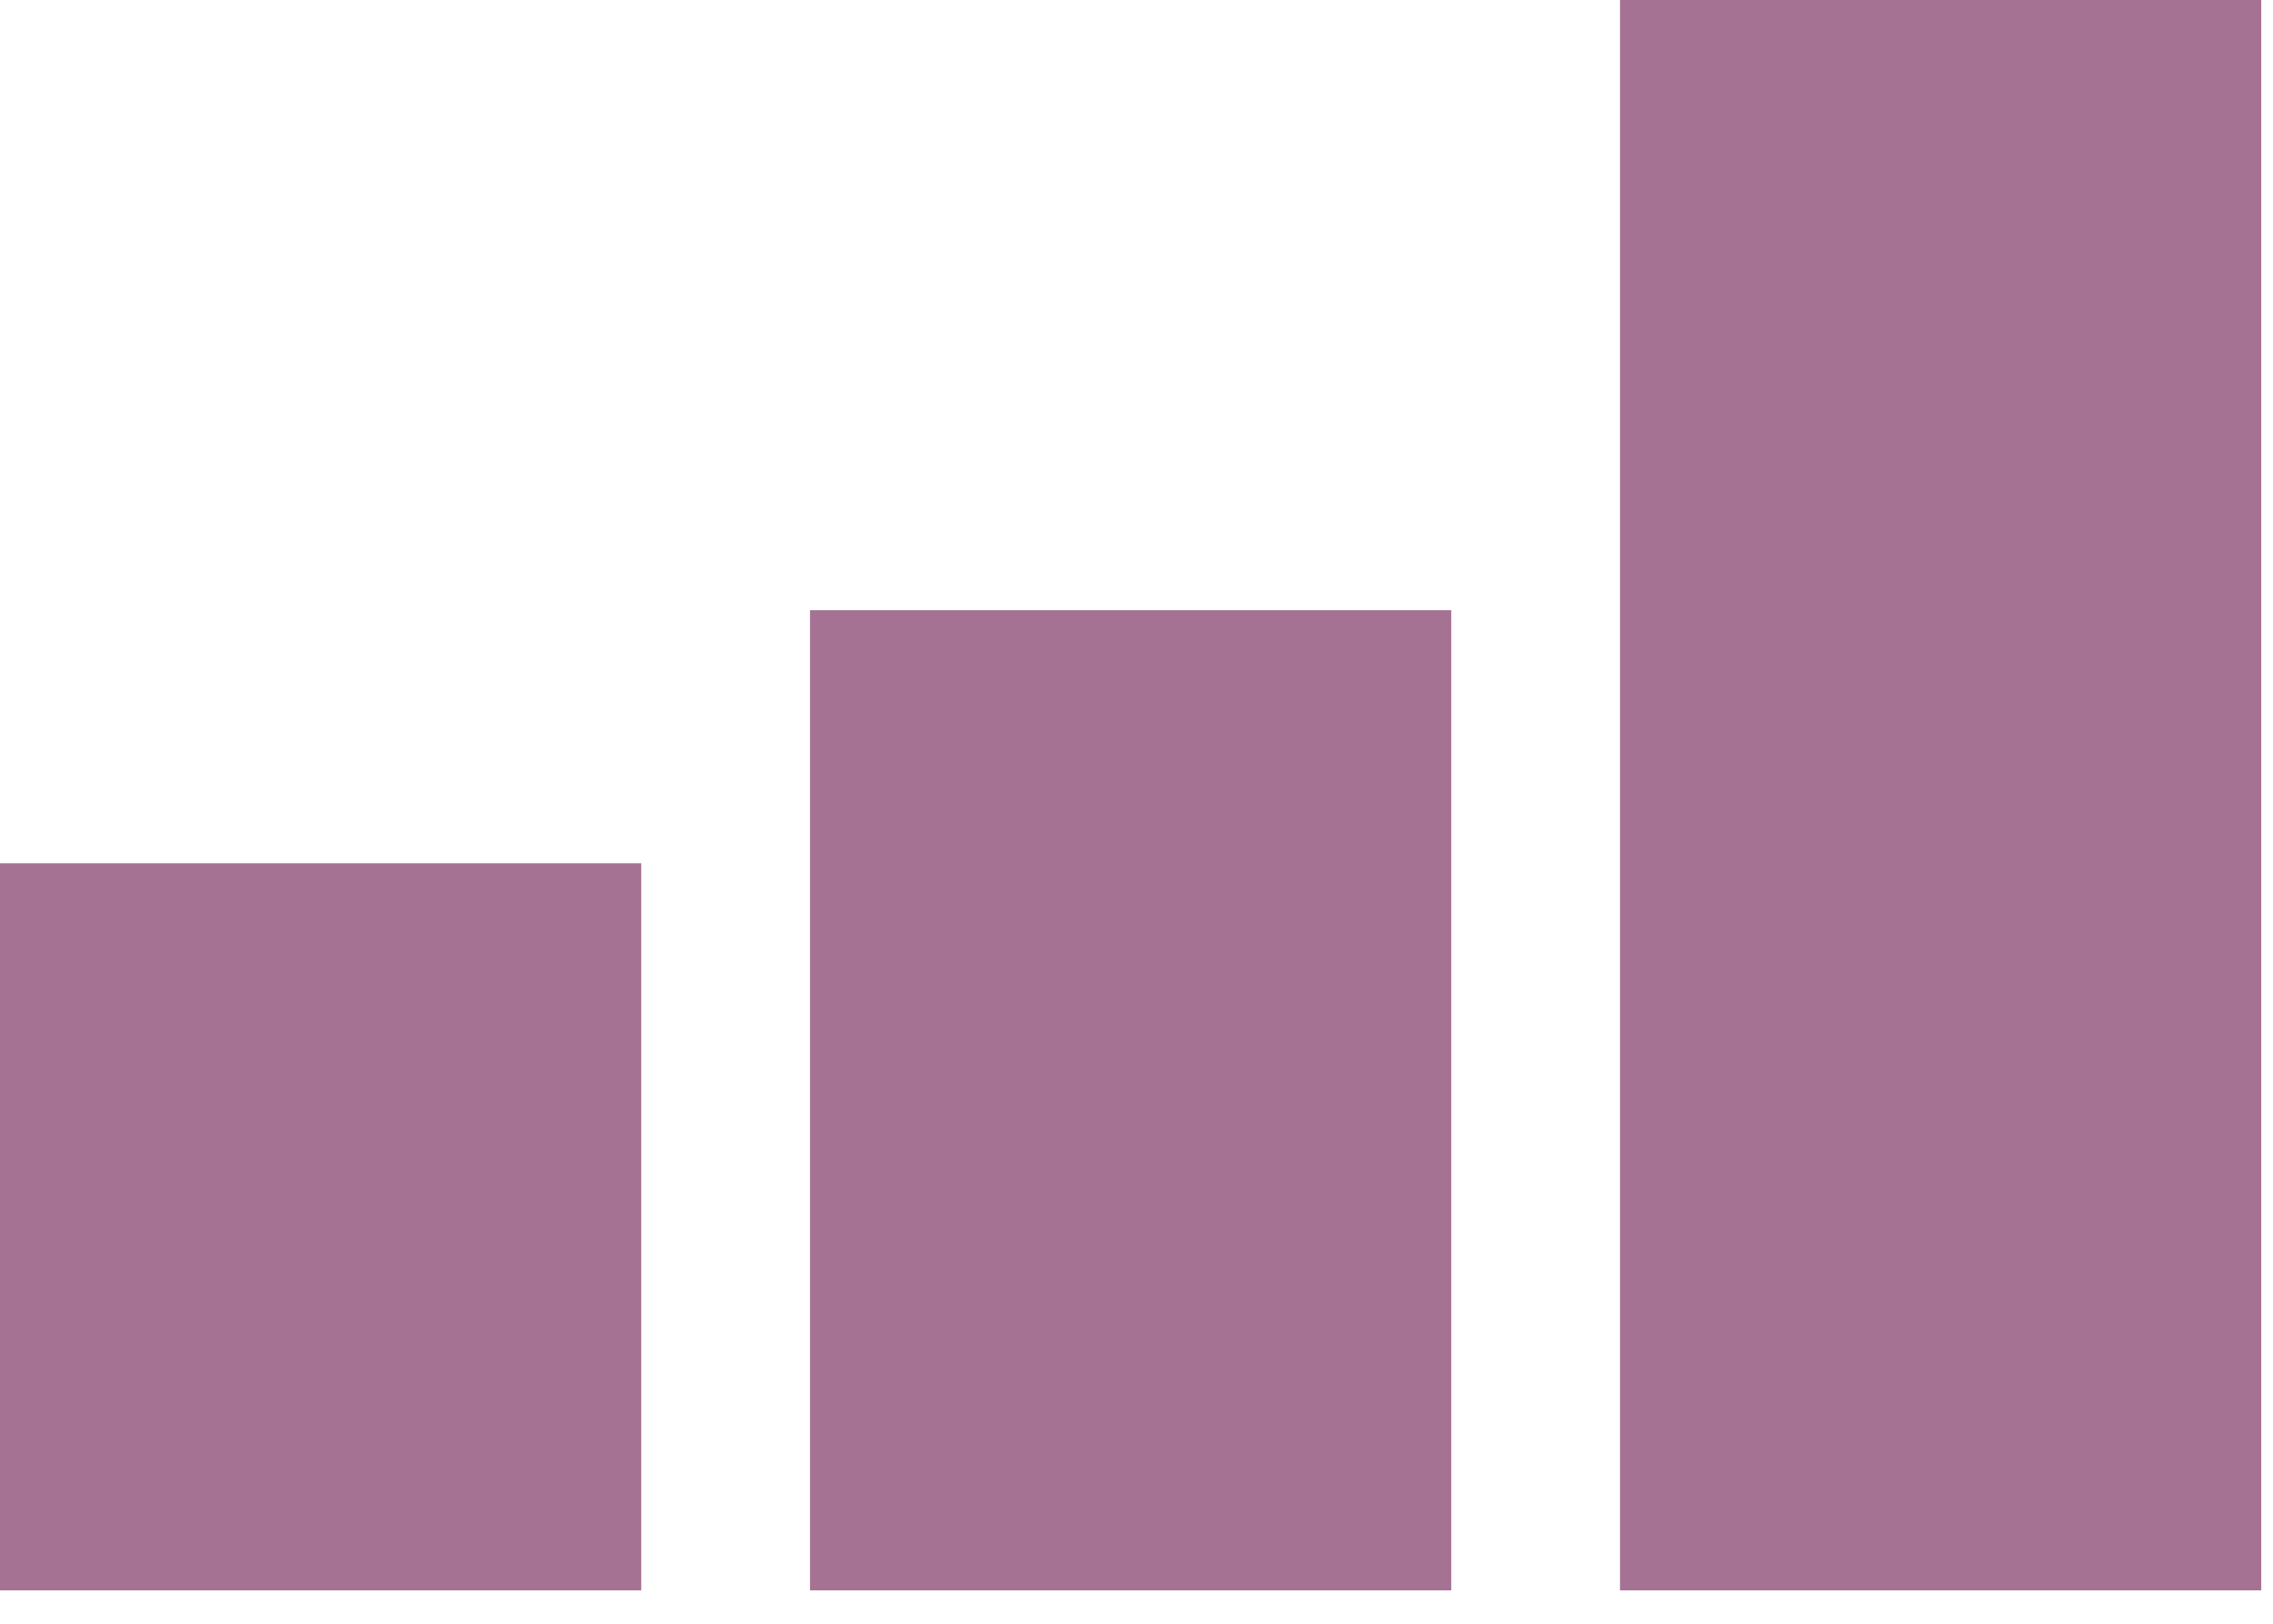 <?xml version="1.0" encoding="UTF-8" standalone="no"?>
<!DOCTYPE svg PUBLIC "-//W3C//DTD SVG 1.1//EN" "http://www.w3.org/Graphics/SVG/1.1/DTD/svg11.dtd">
<svg width="100%" height="100%" viewBox="0 0 42 30" version="1.1" xmlns="http://www.w3.org/2000/svg" xmlns:xlink="http://www.w3.org/1999/xlink" xml:space="preserve" xmlns:serif="http://www.serif.com/" style="fill-rule:evenodd;clip-rule:evenodd;stroke-linejoin:round;stroke-miterlimit:2;">
    <g transform="matrix(1,0,0,1,-496.077,-434.432)">
        <g transform="matrix(1,0,0,1,0,318.92)">
            <rect x="496.077" y="131.461" width="11.849" height="13.434" style="fill:rgb(166,114,148);"/>
        </g>
        <g transform="matrix(1,0,0,1,0,314.245)">
            <rect x="511.044" y="131.461" width="11.849" height="18.109" style="fill:rgb(166,114,148);"/>
        </g>
        <g transform="matrix(1,0,0,1,0,302.971)">
            <rect x="526.011" y="131.461" width="11.849" height="29.383" style="fill:rgb(166,114,148);"/>
        </g>
    </g>
</svg>
